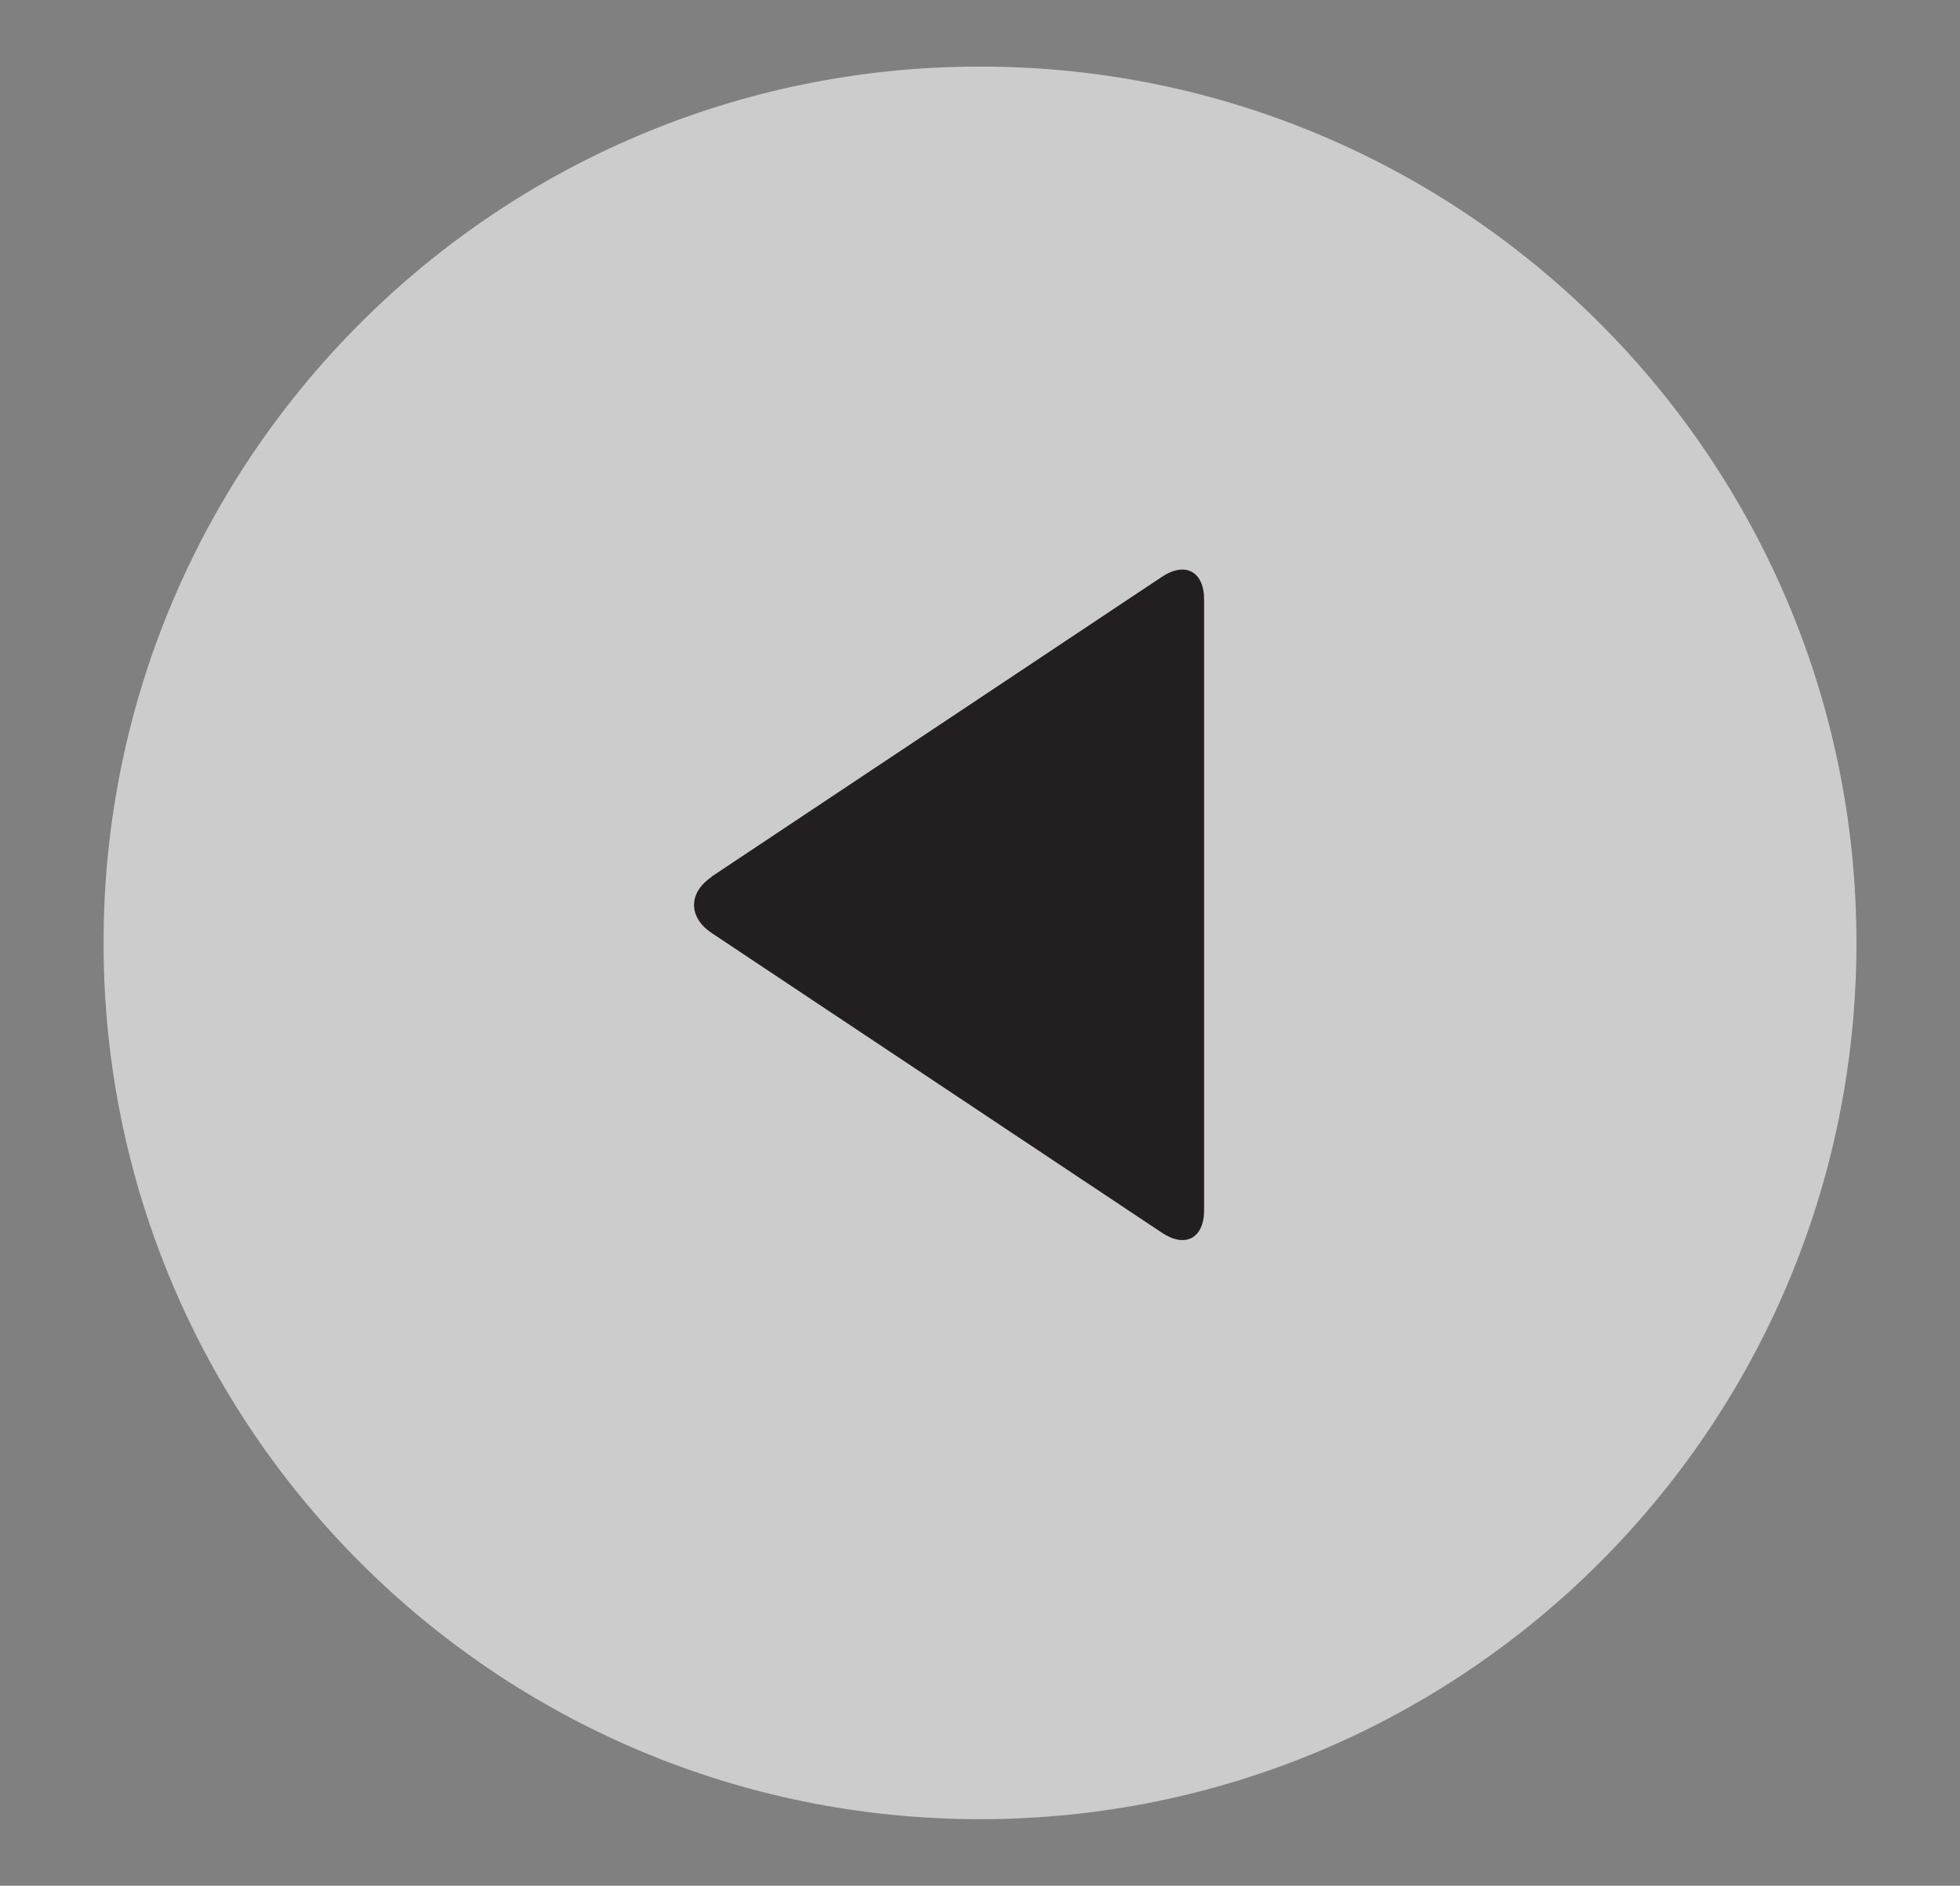 <svg xmlns="http://www.w3.org/2000/svg" xmlns:xlink="http://www.w3.org/1999/xlink" id="Layer_1" data-name="Layer 1" viewBox="0 0 53 51"><rect x="0" y="0" width="53" height="51" fill="#808080" stroke="none"/><defs><style>      .cls-1 {        fill: #231f20;      }      .cls-1, .cls-2, .cls-3 {        stroke-width: 0px;      }      .cls-4 {        opacity: .6;      }      .cls-5 {        clip-path: url(#clippath-2);      }      .cls-2 {        fill: none;      }      .cls-6 {        clip-path: url(#clippath-1);      }      .cls-7 {        clip-path: url(#clippath);      }      .cls-3 {        fill: #fff;      }    </style><clipPath id="clippath"><rect class="cls-2" x="2.8" y="1.8" width="47.41" height="47.41"></rect></clipPath><clipPath id="clippath-1"><rect class="cls-2" x="2.8" y="1.8" width="47.41" height="47.41"></rect></clipPath><clipPath id="clippath-2"><rect class="cls-2" x="-2.85" y="-2.6" width="58.71" height="52.43"></rect></clipPath></defs><g class="cls-7"><g class="cls-6"><g class="cls-4"><g class="cls-5"><path class="cls-3" d="M26.5,49.2c13.09,0,23.7-10.61,23.7-23.7S39.59,1.8,26.5,1.8,2.8,12.41,2.8,25.5s10.61,23.7,23.7,23.7"></path></g></g><path class="cls-1" d="M19.24,23.72c-.63.42-.63,1.09,0,1.51l12.18,8.11c.63.42,1.14.15,1.14-.61v-16.52c0-.75-.51-1.03-1.14-.61l-12.18,8.11Z"></path></g></g></svg>